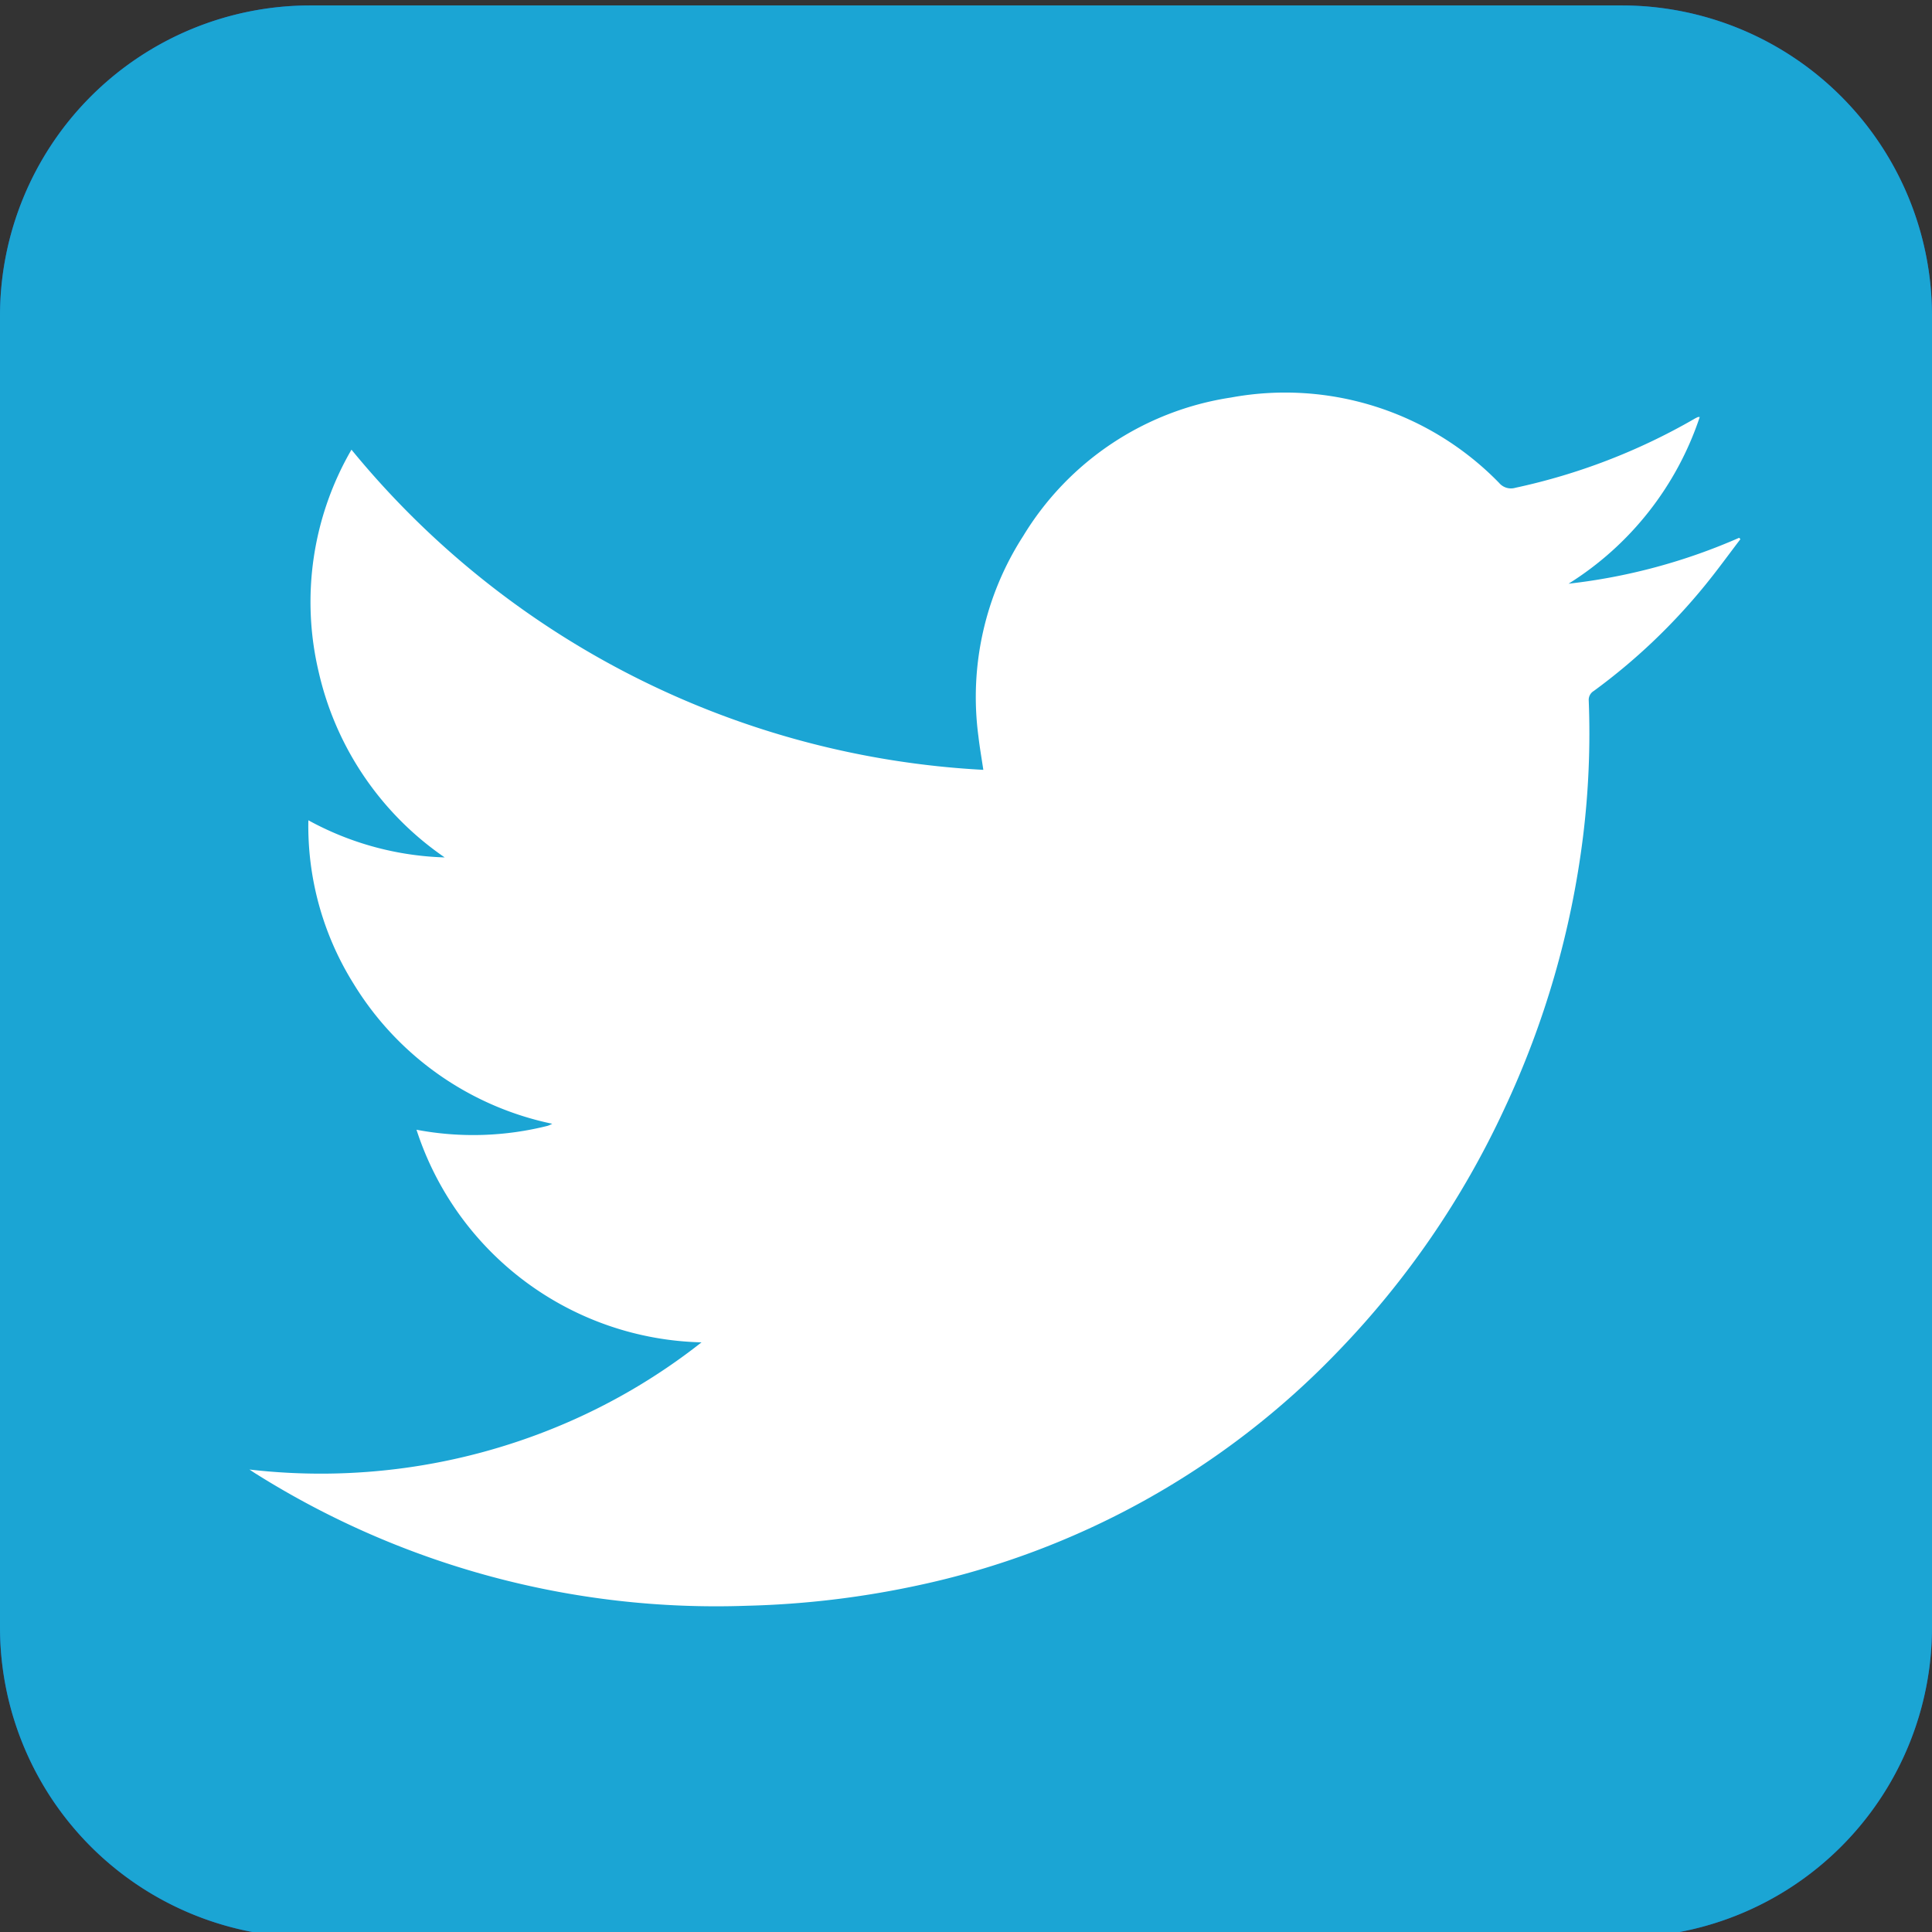 <svg id="Layer_1" data-name="Layer 1" xmlns="http://www.w3.org/2000/svg" viewBox="0 0 64 64"><rect x="0" y="0" width="64" height="64" fill="#333333" stroke="none"/><defs><style>.cls-1{fill:#1e4fad;}.cls-2{fill:#1ba5d4;}.cls-3{fill:#fff;fill-rule:evenodd;}</style></defs><title>footer-twitter</title><path class="cls-1" d="M64,10.46V53.91A10.275,10.275,0,0,1,53.72,64.18H10.28A10.275,10.275,0,0,1,0,53.91V10.46A10.283,10.283,0,0,1,10.28.18H53.72A10.283,10.283,0,0,1,64,10.46Z"/><path class="cls-2" d="M64,10.46V53.91A10.275,10.275,0,0,1,53.72,64.18H10.28A10.275,10.275,0,0,1,0,53.91V10.46A10.283,10.283,0,0,1,10.28.18H53.72A10.283,10.283,0,0,1,64,10.46Z"/><path class="cls-3" d="M23.239,44.467a10.177,10.177,0,0,1-9.442-7.043,10.088,10.088,0,0,0,4.35-.131.996.996,0,0,0,.146-.067,10.132,10.132,0,0,1-6.591-4.656,9.857,9.857,0,0,1-1.487-5.397,10.002,10.002,0,0,0,4.516,1.23,10.196,10.196,0,0,1-4.177-6.156,10.05,10.05,0,0,1,1.089-7.351A29.035,29.035,0,0,0,32.574,25.502c-.06-.402-.122-.755-.163-1.111a9.845,9.845,0,0,1,1.484-6.635,9.75,9.75,0,0,1,6.881-4.587,9.888,9.888,0,0,1,8.884,2.828.514.514,0,0,0,.54.161,20.456,20.456,0,0,0,5.904-2.269,1.204,1.204,0,0,1,.134-.07c.009-.007.026-.005.068-.005a10.385,10.385,0,0,1-4.345,5.522,19.451,19.451,0,0,0,5.651-1.521c.016.016.028.033.041.046-.389.509-.763,1.027-1.166,1.521A19.876,19.876,0,0,1,52.796,22.889a.344.344,0,0,0-.167.319,27.946,27.946,0,0,1-.189,4.507,29.862,29.862,0,0,1-2.615,9.035,29.215,29.215,0,0,1-5.486,8A27.123,27.123,0,0,1,30.393,52.521a30.374,30.374,0,0,1-5.653.672A28.656,28.656,0,0,1,8.501,48.835c-.063-.037-.126-.082-.238-.155a20.515,20.515,0,0,0,10.152-1.399A20.114,20.114,0,0,0,23.239,44.467Z"/></svg>